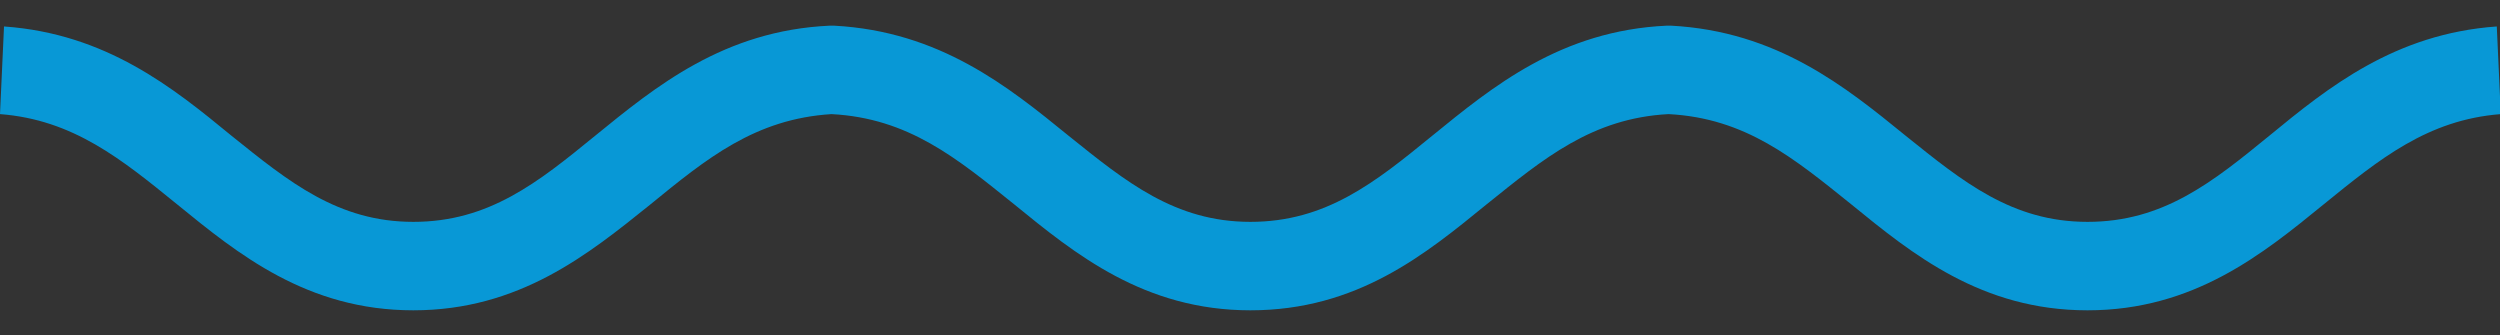 <svg xmlns="http://www.w3.org/2000/svg" viewBox="0 0 31.09 4.171" width="31.09" height="4.171"><rect x="0" y="0" width="31.09" height="4.171" fill="#333333" stroke="none"/><g xmlns="http://www.w3.org/2000/svg" transform="matrix(0 1 -1 0 31.09 -24.401)"><defs><style>      .cls-1 {        fill: #818485;      }      .cls-1, .cls-2 {        stroke-width: 0px;      }      .cls-3 {        fill: none;        stroke: #fff;        stroke-miterlimit: 10;        stroke-width: .14px;      }      .cls-2 {        fill: #0898d6;      }    </style></defs><path d="M24.73,31.04l1.09.05c.07-.91.56-1.51,1.12-2.2.62-.76,1.32-1.62,1.32-2.94s-.7-2.18-1.31-2.94c-.58-.71-1.07-1.31-1.13-2.26.05-.96.55-1.56,1.12-2.27.62-.76,1.32-1.62,1.32-2.94,0-1.33-.7-2.18-1.32-2.94-.57-.71-1.07-1.31-1.12-2.26.05-.96.55-1.56,1.12-2.27.62-.76,1.32-1.62,1.32-2.94s-.7-2.18-1.32-2.94c-.56-.69-1.05-1.29-1.12-2.2l-1.09.05c.09,1.27.76,2.1,1.36,2.83l-.07.06.07-.06c.58.71,1.07,1.32,1.07,2.26s-.5,1.55-1.07,2.26c-.61.75-1.3,1.6-1.37,2.92v.05c.06,1.32.76,2.17,1.37,2.92.58.71,1.07,1.32,1.07,2.26s-.5,1.55-1.07,2.26c-.61.75-1.3,1.6-1.37,2.92v.05c.06,1.32.76,2.17,1.37,2.92.58.71,1.07,1.32,1.07,2.26s-.5,1.55-1.07,2.26c-.6.73-1.27,1.56-1.36,2.83" class="cls-2" /><g><path d="M17.27,15.98s-.01,0-.02,0h-9.12c-.32,0-.58.27-.58.6s.26.6.58.6h9.12s.01,0,.02,0c.8-.02,1.57.31,2.11.91.39.43.59.99.57,1.58-.02.59-.25,1.14-.66,1.54-.63.62-1.63.59-2.23-.07-.21-.23-.32-.54-.31-.86,0-.32.14-.62.36-.84.32-.32.83-.3,1.13.04.22.24.58.25.81.02.23-.23.24-.61.02-.85-.74-.82-1.98-.86-2.76-.09-.45.44-.7,1.03-.72,1.67s.2,1.25.62,1.72c.54.59,1.26.89,1.99.89.67,0,1.34-.26,1.87-.77,1.31-1.29,1.37-3.45.14-4.82-.77-.85-1.84-1.32-2.96-1.29M1.22,15.94c0-1.4,1.09-2.54,2.43-2.55.02,0,.03,0,.04,0,.17,0,.33-.08.44-.22s.15-.32.12-.49c-.04-.25-.07-.5-.07-.74,0-2.24,1.74-4.05,3.88-4.05s3.88,1.81,3.88,4.04h0c0,.2.09.38.23.5.15.11.34.15.51.09.27-.09.56-.13.84-.13.31,0,.66.05.98.13h2.05s0-.02,0-.02c-.56-1.03-2.22-1.31-3.02-1.31-.16,0-.32,0-.48.03-.34-2.56-2.45-4.53-4.99-4.53-2.78,0-5.04,2.36-5.04,5.25,0,.1,0,.2,0,.3-1.69.3-2.98,1.85-2.98,3.7,0,2.07,1.61,3.75,3.6,3.75h10.65c.07-.42.21-.83.4-1.2H3.67c-1.35,0-2.45-1.15-2.45-2.55M20.15,10.46c-.32,0-.58.27-.58.6s.26.6.58.6c.57,0,1.04.48,1.04,1.08s-.46,1.08-1.04,1.08h-6.62c-.32,0-.57.27-.57.6s.26.6.57.6h6.68s.04,0,.06,0c1.15-.07,2.07-1.06,2.07-2.28s-.98-2.28-2.19-2.28" class="cls-1" /><path d="M17.27,15.98s-.01,0-.02,0h-9.12c-.32,0-.58.27-.58.6s.26.6.58.6h9.12s.01,0,.02,0c.8-.02,1.57.31,2.11.91.39.43.59.99.57,1.58-.02.59-.25,1.14-.66,1.54-.63.62-1.63.59-2.23-.07-.21-.23-.32-.54-.31-.86,0-.32.14-.62.36-.84.32-.32.83-.3,1.13.04.22.24.58.25.81.02.23-.23.24-.61.02-.85-.74-.82-1.98-.86-2.76-.09-.45.44-.7,1.03-.72,1.67s.2,1.25.62,1.72c.54.59,1.26.89,1.99.89.67,0,1.34-.26,1.87-.77,1.31-1.29,1.37-3.45.14-4.82-.77-.85-1.84-1.32-2.96-1.29ZM1.22,15.94c0-1.4,1.09-2.54,2.43-2.55.02,0,.03,0,.04,0,.17,0,.33-.08.44-.22s.15-.32.12-.49c-.04-.25-.07-.5-.07-.74,0-2.24,1.74-4.05,3.88-4.05s3.88,1.81,3.88,4.04h0c0,.2.09.38.23.5.15.11.34.15.51.09.27-.09.56-.13.84-.13.31,0,.66.05.98.13h2.05s0-.02,0-.02c-.56-1.03-2.22-1.31-3.02-1.31-.16,0-.32,0-.48.03-.34-2.56-2.45-4.53-4.99-4.53-2.78,0-5.04,2.36-5.04,5.25,0,.1,0,.2,0,.3-1.69.3-2.98,1.85-2.98,3.7,0,2.07,1.61,3.75,3.6,3.75h10.65c.07-.42.21-.83.4-1.2H3.67c-1.35,0-2.45-1.15-2.45-2.55ZM20.15,10.46c-.32,0-.58.27-.58.6s.26.6.58.6c.57,0,1.04.48,1.04,1.08s-.46,1.08-1.04,1.08h-6.62c-.32,0-.57.27-.57.6s.26.6.57.6h6.68s.04,0,.06,0c1.15-.07,2.07-1.06,2.07-2.28s-.98-2.28-2.19-2.28Z" class="cls-3" /></g></g></svg>